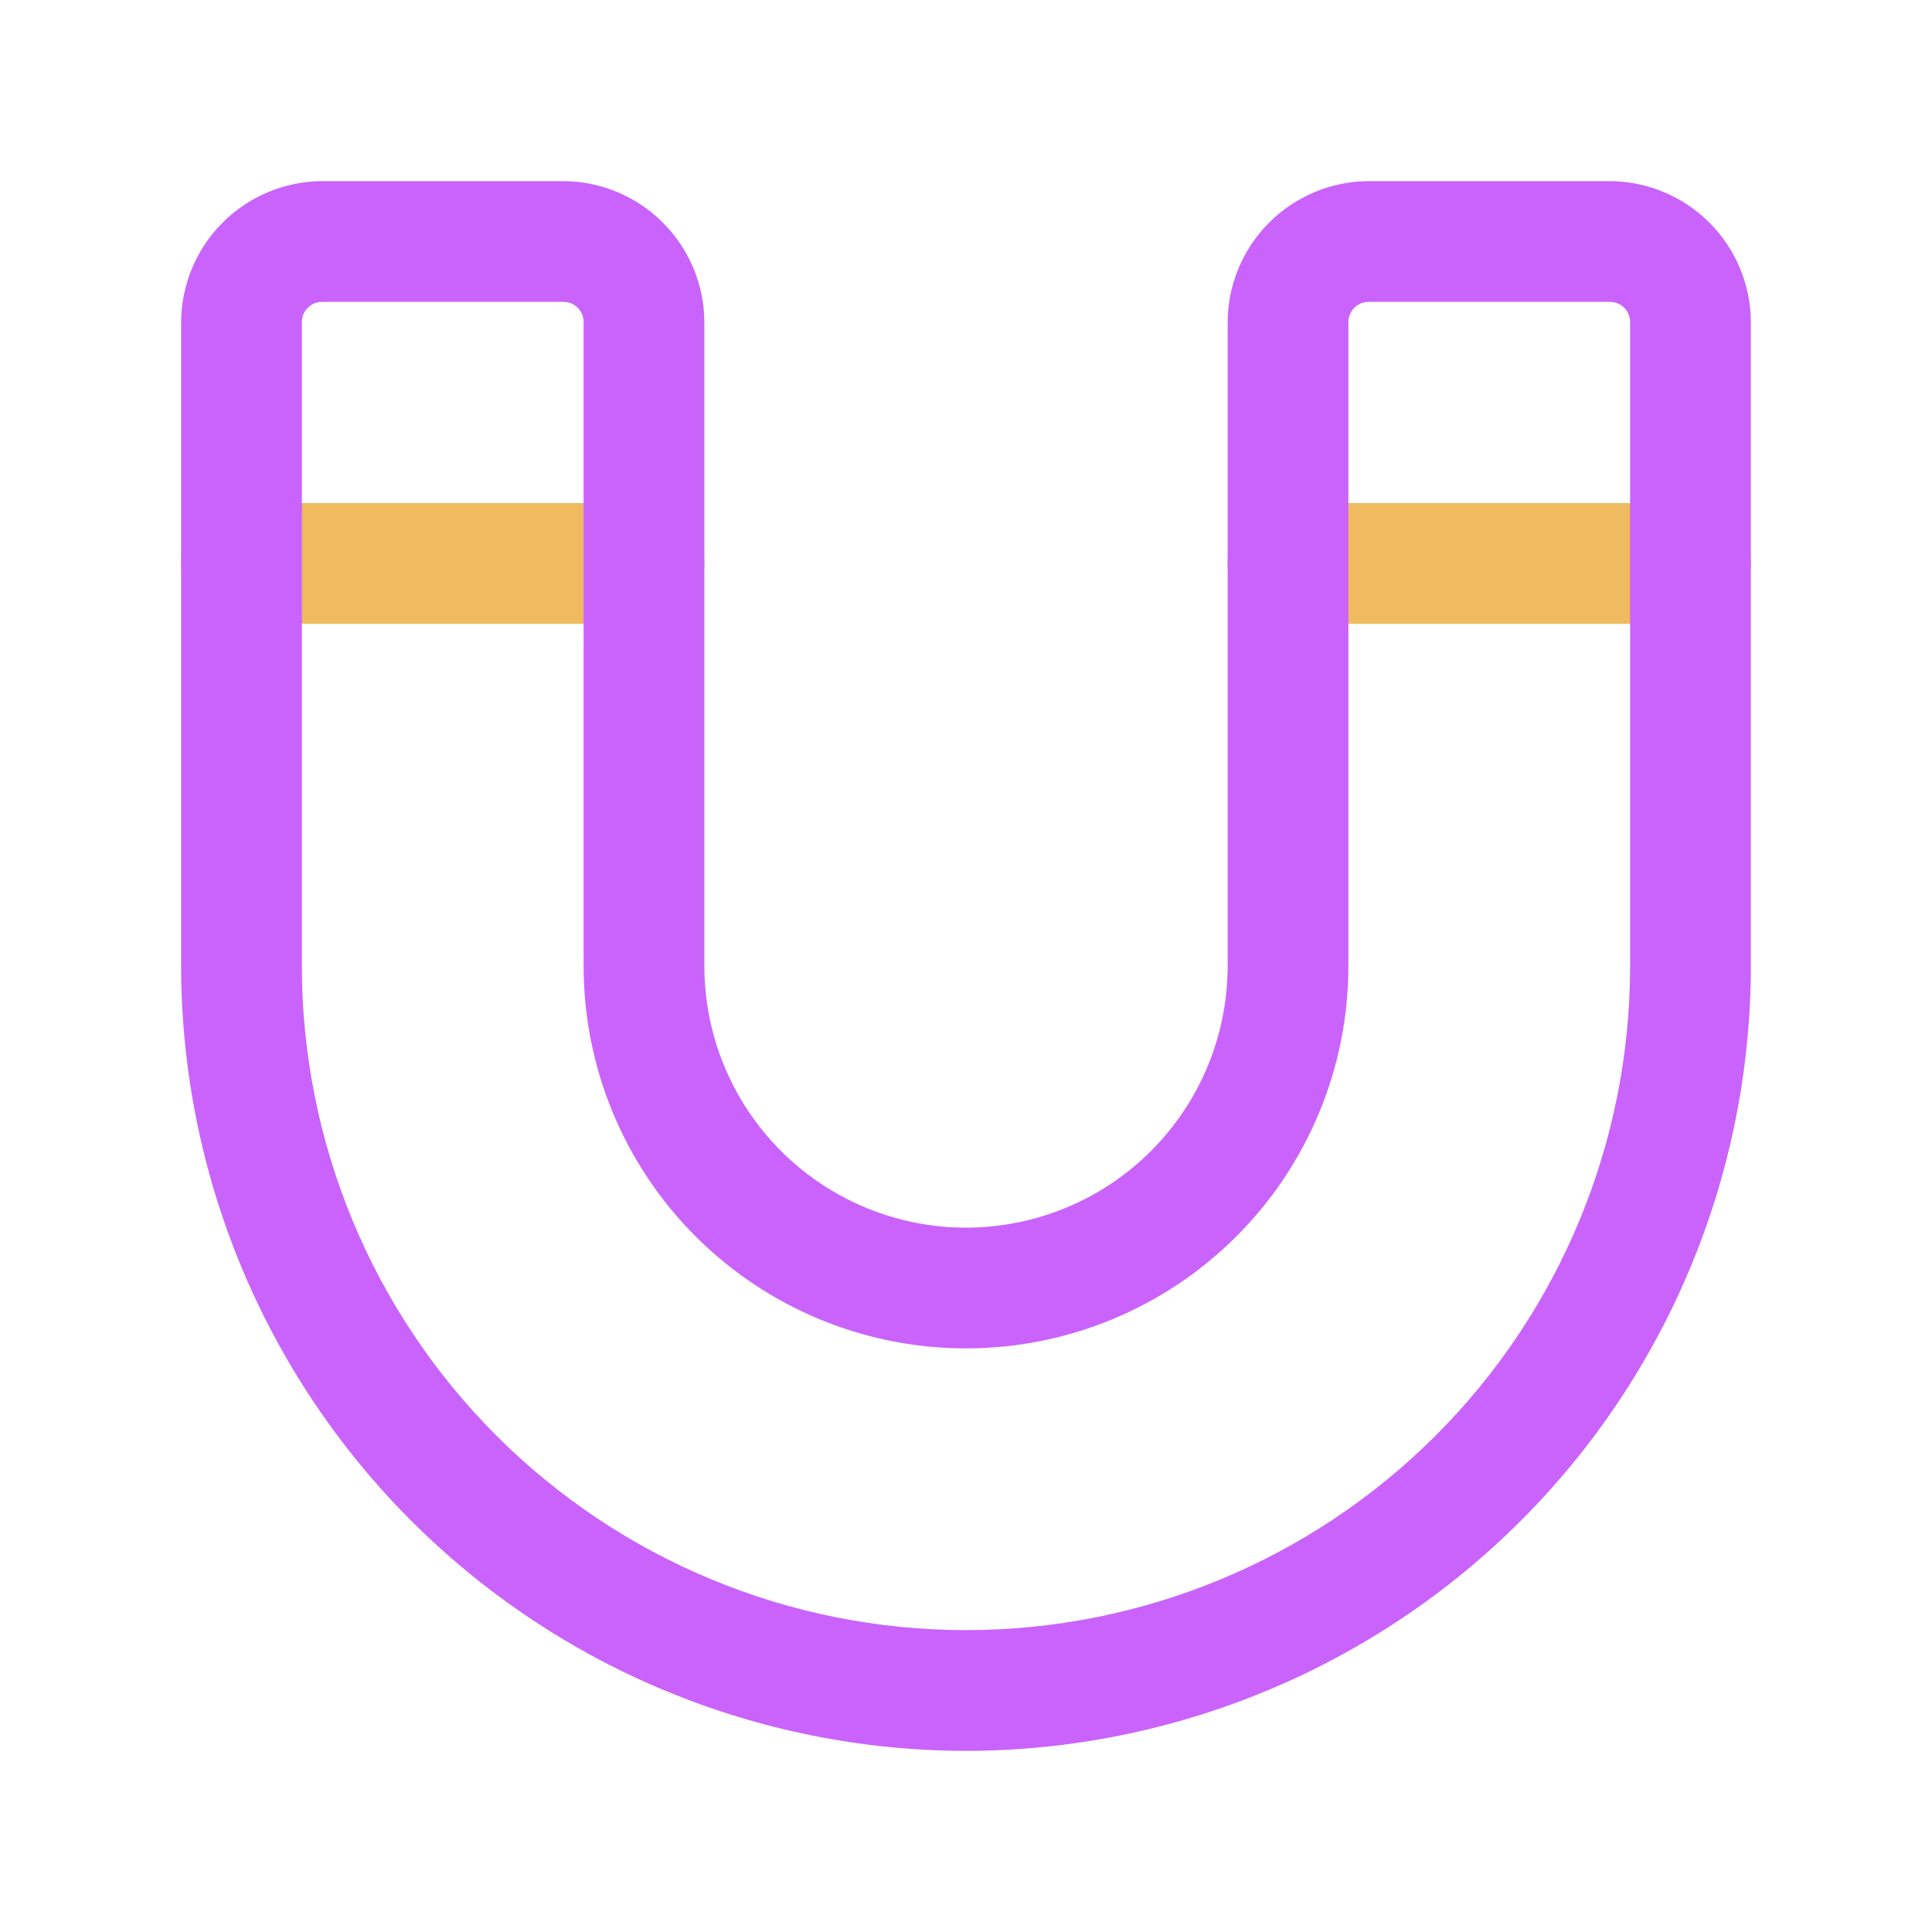 <svg xmlns="http://www.w3.org/2000/svg" fill="none" viewBox="0 0 40 40" height="40" width="40">
<path fill="#EFBA60" d="M35 12.916H26.667C26.335 12.916 26.017 12.785 25.783 12.55C25.549 12.316 25.417 11.998 25.417 11.666C25.417 11.335 25.549 11.017 25.783 10.783C26.017 10.548 26.335 10.416 26.667 10.416H35C35.332 10.416 35.65 10.548 35.884 10.783C36.119 11.017 36.25 11.335 36.25 11.666C36.25 11.998 36.119 12.316 35.884 12.55C35.65 12.785 35.332 12.916 35 12.916Z"></path>
<path fill="#EFBA60" d="M13.333 12.916H5C4.668 12.916 4.351 12.785 4.116 12.55C3.882 12.316 3.75 11.998 3.75 11.666C3.75 11.335 3.882 11.017 4.116 10.783C4.351 10.548 4.668 10.416 5 10.416H13.333C13.665 10.416 13.983 10.548 14.217 10.783C14.452 11.017 14.583 11.335 14.583 11.666C14.583 11.998 14.452 12.316 14.217 12.55C13.983 12.785 13.665 12.916 13.333 12.916Z"></path>
<path fill="#CA63FB" d="M20 36.25C15.692 36.246 11.561 34.532 8.514 31.486C5.468 28.439 3.754 24.308 3.75 20V6.667C3.754 5.894 4.063 5.155 4.609 4.609C5.155 4.063 5.894 3.754 6.667 3.75H11.667C12.439 3.754 13.178 4.063 13.724 4.609C14.27 5.155 14.579 5.894 14.583 6.667V20C14.583 21.437 15.154 22.814 16.17 23.83C17.186 24.846 18.563 25.417 20 25.417C21.437 25.417 22.814 24.846 23.83 23.83C24.846 22.814 25.417 21.437 25.417 20V6.667C25.421 5.894 25.73 5.155 26.276 4.609C26.822 4.063 27.561 3.754 28.333 3.75H33.333C34.105 3.754 34.845 4.063 35.391 4.609C35.937 5.155 36.246 5.894 36.25 6.667V20C36.246 24.308 34.532 28.439 31.486 31.486C28.439 34.532 24.308 36.246 20 36.25ZM6.667 6.25C6.556 6.25 6.45 6.294 6.372 6.372C6.294 6.45 6.25 6.556 6.25 6.667V20C6.25 23.647 7.699 27.144 10.277 29.723C12.856 32.301 16.353 33.75 20 33.75C23.647 33.75 27.144 32.301 29.723 29.723C32.301 27.144 33.75 23.647 33.75 20V6.667C33.75 6.556 33.706 6.45 33.628 6.372C33.55 6.294 33.444 6.25 33.333 6.25H28.333C28.223 6.25 28.117 6.294 28.039 6.372C27.961 6.45 27.917 6.556 27.917 6.667V20C27.917 22.1 27.083 24.113 25.598 25.598C24.113 27.083 22.1 27.917 20 27.917C17.9 27.917 15.887 27.083 14.402 25.598C12.917 24.113 12.083 22.1 12.083 20V6.667C12.083 6.556 12.039 6.45 11.961 6.372C11.883 6.294 11.777 6.25 11.667 6.25H6.667Z"></path>
</svg>

